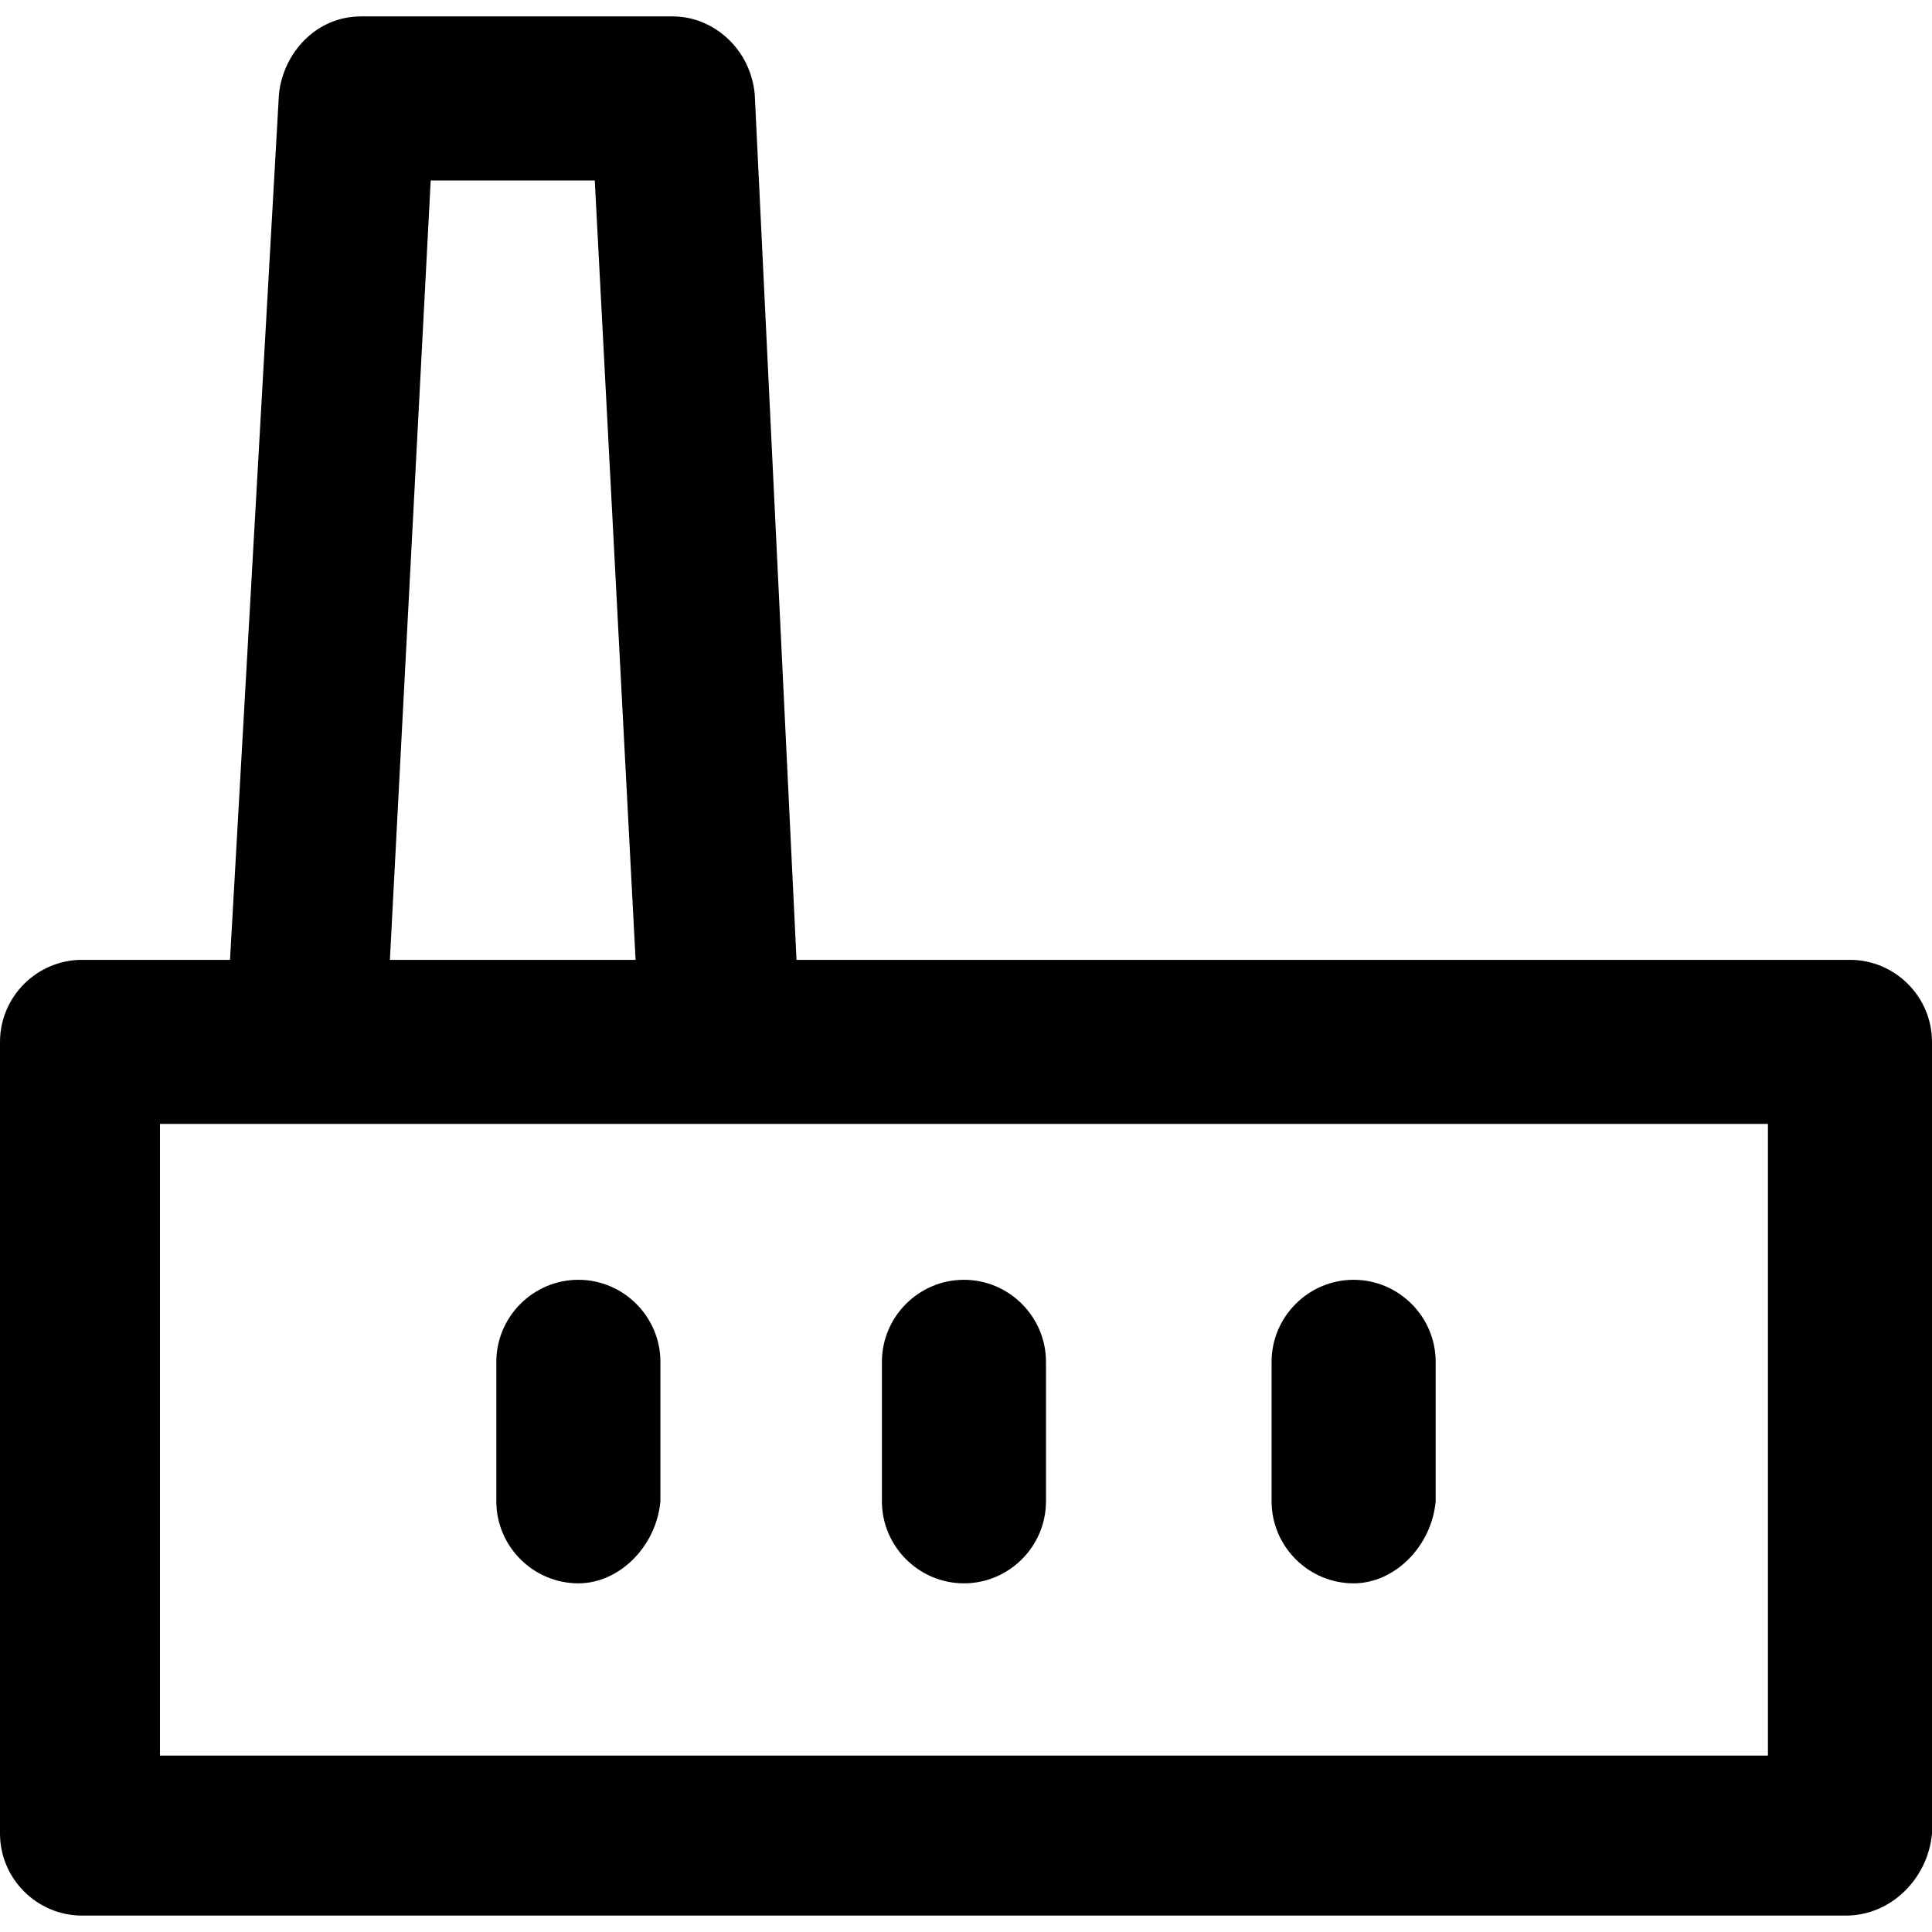 <?xml version="1.0" encoding="iso-8859-1"?>
<!-- Uploaded to: SVG Repo, www.svgrepo.com, Generator: SVG Repo Mixer Tools -->
<svg height="800px" width="800px" version="1.1" id="Layer_1" xmlns="http://www.w3.org/2000/svg" xmlns:xlink="http://www.w3.org/1999/xlink" 
	 viewBox="0 0 512 512" xml:space="preserve">
<g>
	<g>
		<g>
			<path style="fill:#010101;" d="M490.259,254.369H211.083L200.017,25.002c-1.087-11.958-10.87-20.654-21.741-20.654H95.66
				c-11.958,0-20.654,9.783-21.741,20.654L60.955,254.369H21.741C9.783,254.369,0,264.153,0,276.11v209.8
				c0,11.958,9.783,21.741,21.741,21.741h467.431c11.958,0,21.741-9.783,22.828-21.741v-209.8
				C512,264.153,502.217,254.369,490.259,254.369z M114.14,47.83h43.482l10.814,206.539h-65.109L114.14,47.83z M468.518,465.257
				H42.395V297.851h38.047h110.879h277.198V465.257z"/>
			<path style="fill:#010101;" d="M153.274,339.159c-11.958,0-21.741,9.783-21.741,21.741v36.96
				c0,11.958,9.783,21.741,21.741,21.741c10.87,0,20.654-9.783,21.741-21.741V360.9
				C175.015,348.943,165.231,339.159,153.274,339.159z"/>
			<path style="fill:#010101;" d="M255.456,419.601c11.958,0,21.741-9.783,21.741-21.741V360.9c0-11.958-9.783-21.741-21.741-21.741
				c-11.958,0-21.741,9.783-21.741,21.741v36.96C233.716,409.817,243.499,419.601,255.456,419.601z"/>
			<path style="fill:#010101;" d="M358.726,419.601c10.87,0,20.654-9.783,21.741-21.741V360.9c0-11.958-9.783-21.741-21.741-21.741
				s-21.741,9.783-21.741,21.741v36.96C336.985,409.817,346.769,419.601,358.726,419.601z"/>
		</g>
	</g>
</g>
</svg>